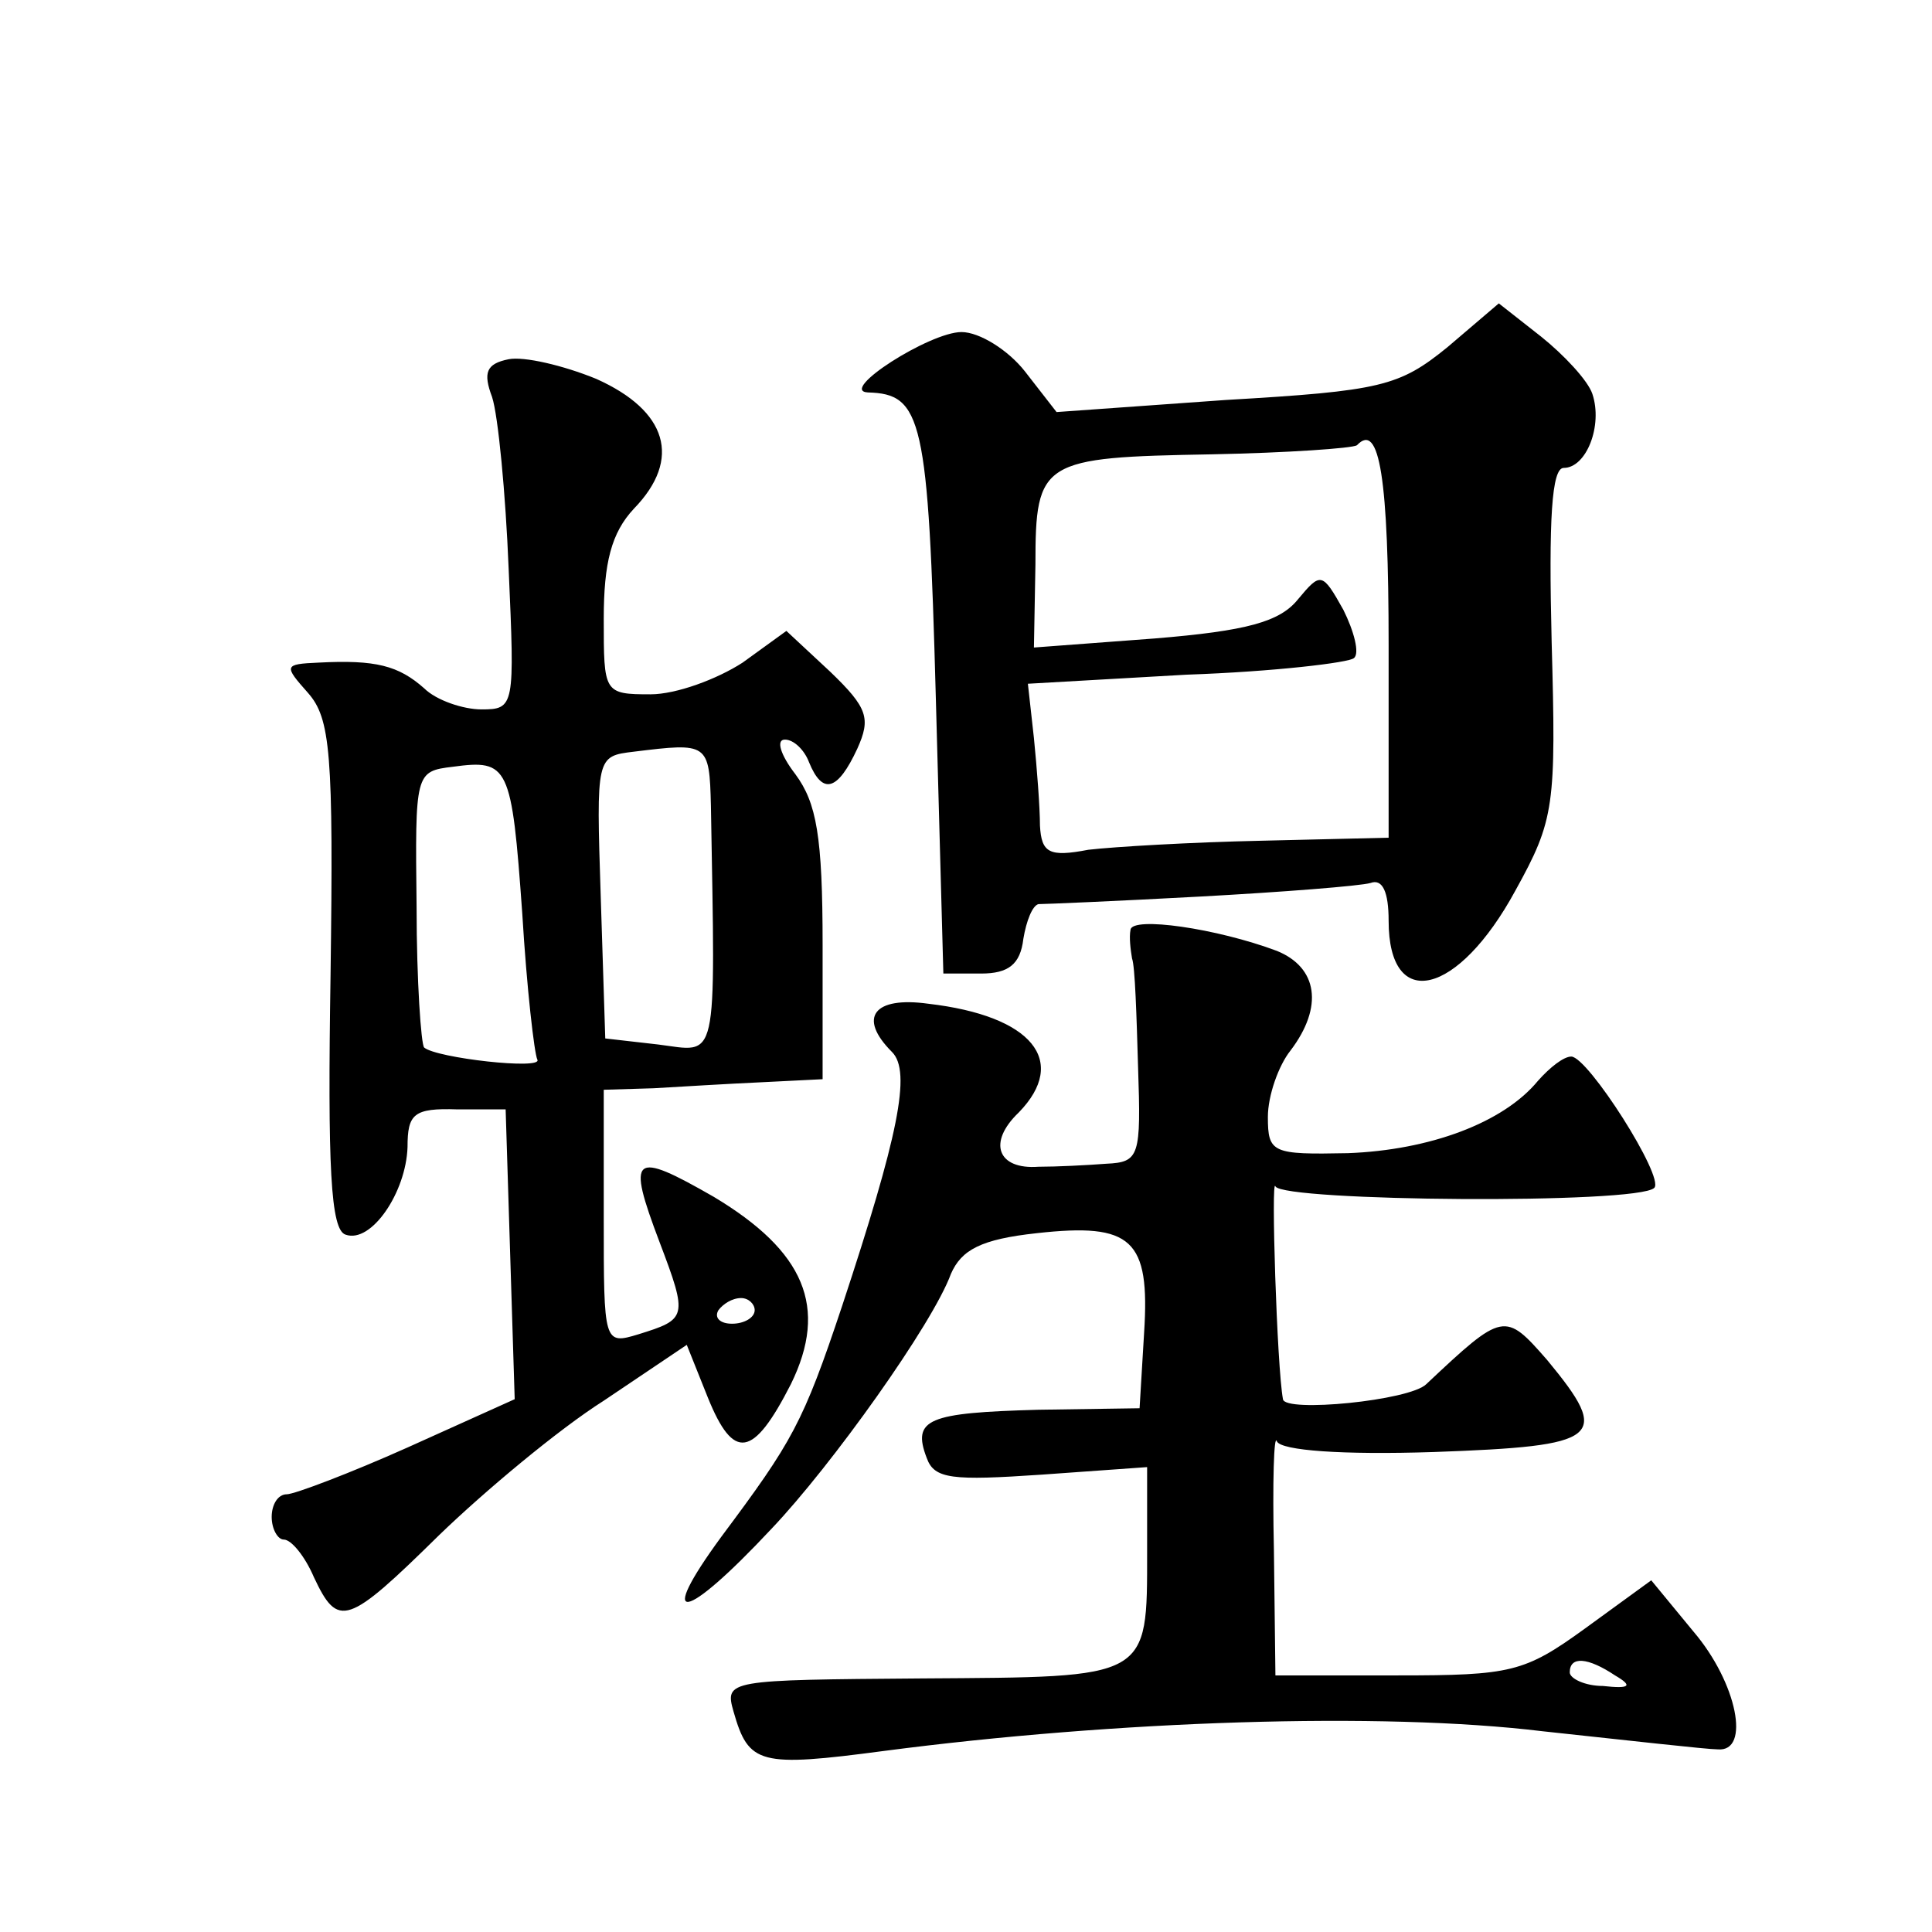 <?xml version="1.0" standalone="no"?>
<!DOCTYPE svg PUBLIC "-//W3C//DTD SVG 20010904//EN"
 "http://www.w3.org/TR/2001/REC-SVG-20010904/DTD/svg10.dtd">
<svg version="1.0" xmlns="http://www.w3.org/2000/svg"
 width="128pt" height="128pt" viewBox="0 0 128 128"
 preserveAspectRatio="xMidYMid meet">
<g transform="translate(0,128) scale(0.1,-0.1)"
fill="#0" stroke="none">
<path d="M959 1050 c-32 -26 -44 -29 -147 -35 l-112 -8 -21 27 c-11 14 -30 26 -42
26 -21 0 -82 -39 -62 -40 36 -1 40 -17 45 -202 l5 -183 25 0 c18 0 26 6 28 23 2
12 6 22 10 23 4 0 52 2 107 5 55 3 106 7 113 9 8 3 12 -6 12 -25 0 -61 46 -50 84
20 26 47 27 56 24 165 -2 81 0 115 8 115 15 0 26 28 19 49 -3 9 -19 26 -34 38 l-28
22 -34 -29z m-39 -198 l0 -127 -84 -2 c-47 -1 -98 -4 -115 -6 -26 -5 -31 -2 -32
16 0 12 -2 38 -4 58 l-4 36 105 6 c58 2 108 8 111 11 4 3 0 18 -7 32 -14 25 -15
25 -30 7 -12 -15 -34 -21 -95 -26 l-80 -6 1 55 c0 69 4 71 117 73 50 1 93 4 96
6 15 16 21 -22 21 -133z M337 1042 c-15 -3 -17 -9 -11 -25 4 -12 9 -64 11 -114
4 -91 4 -93 -18 -93 -12 0 -30 6 -38 14 -17 15 -32 19 -70 17 -23 -1 -23 -2 -7
-20 15 -17 17 -40 15 -187 -2 -127 0 -169 10 -172 17 -6 40 28 41 58 0 22 4 26
33 25 l32 0 3 -96 3 -96 -71 -32 c-38 -17 -75 -31 -80 -31 -6 0 -10 -7 -10 -15
0 -8 4 -15 8 -15 5 0 14 -11 20 -25 16 -34 22 -32 83 28 30 29 79 70 109 89 l55
37 14 -35 c17 -42 30 -40 55 9 25 51 9 88 -51 124 -54 31 -58 28 -36 -30 19 -50
18 -51 -14 -61 -23 -7 -23 -6 -23 77 l0 85 33 1 c17 1 50 3 72 4 l40 2 0 89 c0
72 -4 94 -18 113 -10 13 -13 23 -7 23 6 0 13 -7 16 -15 9 -22 19 -19 32 9 9 20
7 27 -18 51 l-29 27 -29 -21 c-17 -11 -44 -21 -61 -21 -31 0 -31 1 -31 50 0 37
5 57 20 73 32 33 22 65 -25 86 -22 9 -48 15 -58 13z m134 -296 c3 -174 5 -163 -35
-158 l-35 4 -3 94 c-3 93 -3 93 22 96 49 6 50 6 51 -36z m-125 -71 c3 -50 8 -93
10 -97 4 -7 -67 1 -75 8 -2 2 -5 44 -5 93 -1 89 -1 90 24 93 37 5 39 1 46 -97z
m154 -263 c0 -5 -7 -9 -15 -9 -8 0 -12 4 -9 9 3 4 9 8 15 8 5 0 9 -4 9 -8z M749
664 c-1 -5 0 -13 1 -19 2 -5 3 -38 4 -72 2 -59 1 -63 -21 -64 -13 -1 -33 -2 -45
-2 -27 -2 -34 16 -13 36 33 34 9 64 -60 72 -36 5 -47 -9 -24 -32 13 -13 4 -56 -33
-168 -26 -78 -33 -90 -80 -153 -44 -60 -25 -57 33 5 40 42 107 136 119 169 7 16
20 23 57 27 63 7 75 -4 71 -66 l-3 -50 -67 -1 c-73 -2 -84 -6 -74 -32 5 -14 17
-15 76 -11 l70 5 0 -56 c0 -85 2 -83 -149 -84 -129 -1 -131 -1 -125 -22 10 -35
17 -37 100 -26 153 20 329 26 436 13 56 -6 109 -12 116 -12 22 -2 13 44 -16 78
l-28 34 -44 -32 c-40 -29 -49 -31 -124 -31 l-81 0 -1 83 c-1 45 0 78 2 72 3 -6
43 -9 104 -7 111 4 118 9 75 61 -28 32 -29 32 -80 -16 -11 -11 -94 -19 -95 -10
-4 21 -8 149 -5 141 5 -10 240 -12 251 -1 7 7 -44 87 -55 87 -5 0 -14 -7 -22 -16
-23 -28 -72 -46 -126 -48 -50 -1 -53 0 -53 24 0 14 7 34 15 44 22 29 18 55 -9 66
-40 15 -96 23 -97 14z m321 -494 c12 -7 10 -9 -8 -7 -12 0 -22 5 -22 9 0 11 12
10 30 -2z"/>
</g>
</svg>
